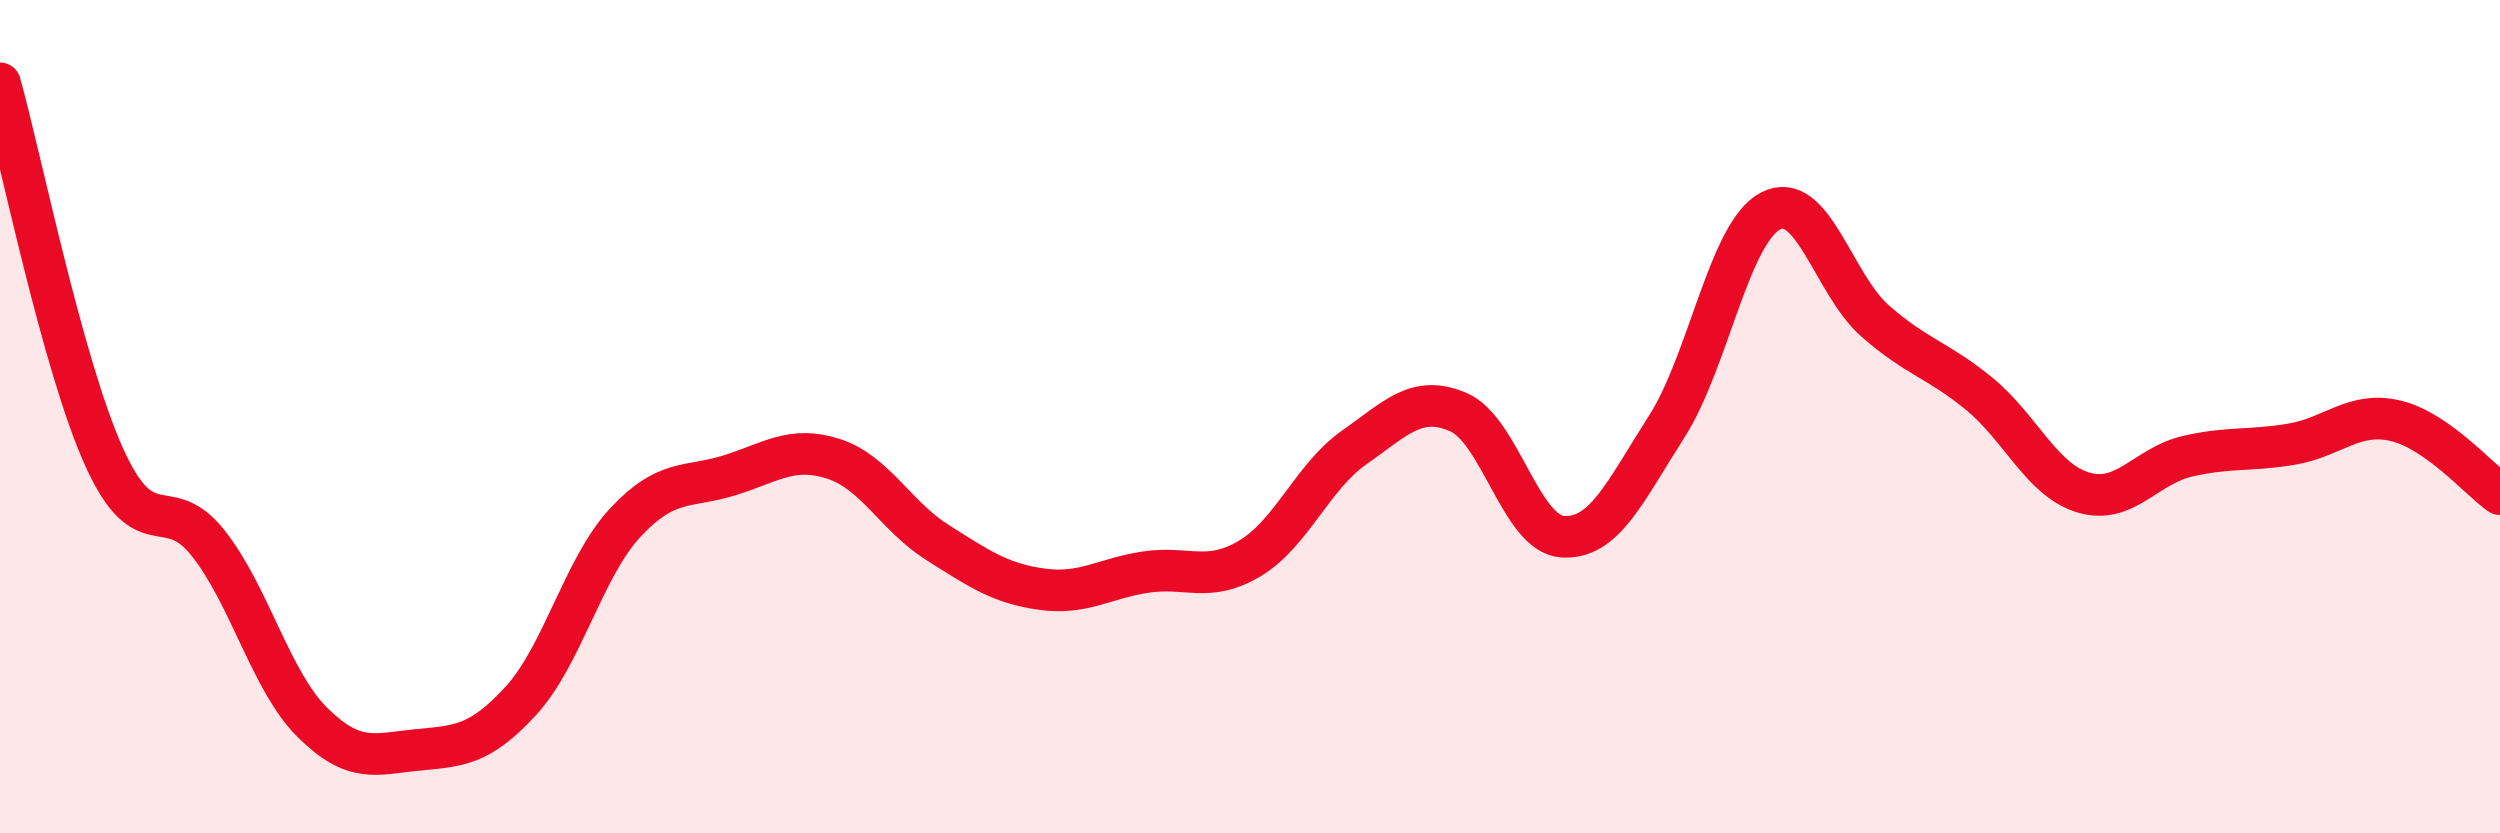 
    <svg width="60" height="20" viewBox="0 0 60 20" xmlns="http://www.w3.org/2000/svg">
      <path
        d="M 0,2 C 0.5,3.79 1.5,8.76 2.5,10.97 C 3.5,13.18 4,11.77 5,13.04 C 6,14.31 6.5,16.35 7.5,17.34 C 8.5,18.33 9,18.1 10,18 C 11,17.9 11.5,17.91 12.5,16.82 C 13.5,15.73 14,13.63 15,12.55 C 16,11.47 16.5,11.72 17.5,11.41 C 18.5,11.1 19,10.69 20,11.01 C 21,11.33 21.5,12.39 22.5,13.02 C 23.5,13.65 24,14 25,14.14 C 26,14.28 26.5,13.88 27.5,13.73 C 28.5,13.58 29,14 30,13.4 C 31,12.8 31.5,11.44 32.5,10.74 C 33.5,10.04 34,9.46 35,9.89 C 36,10.32 36.5,12.81 37.5,12.88 C 38.5,12.95 39,11.8 40,10.24 C 41,8.68 41.5,5.57 42.5,5.06 C 43.5,4.55 44,6.82 45,7.7 C 46,8.58 46.5,8.63 47.5,9.45 C 48.5,10.27 49,11.52 50,11.82 C 51,12.12 51.5,11.18 52.5,10.95 C 53.5,10.72 54,10.83 55,10.66 C 56,10.49 56.5,9.86 57.5,10.1 C 58.5,10.34 59.5,11.51 60,11.86L60 20L0 20Z"
        fill="#EB0A25"
        opacity="0.1"
        stroke-linecap="round"
        stroke-linejoin="round"
      />
      <path
        d="M 0,2 C 0.5,3.79 1.5,8.76 2.5,10.97 C 3.5,13.18 4,11.77 5,13.04 C 6,14.31 6.5,16.35 7.5,17.34 C 8.5,18.33 9,18.1 10,18 C 11,17.9 11.5,17.91 12.5,16.82 C 13.5,15.73 14,13.63 15,12.55 C 16,11.47 16.5,11.72 17.5,11.41 C 18.5,11.1 19,10.69 20,11.01 C 21,11.33 21.5,12.39 22.5,13.02 C 23.5,13.65 24,14 25,14.14 C 26,14.28 26.5,13.88 27.5,13.73 C 28.5,13.58 29,14 30,13.4 C 31,12.8 31.5,11.44 32.5,10.74 C 33.5,10.04 34,9.46 35,9.89 C 36,10.32 36.5,12.81 37.5,12.88 C 38.5,12.95 39,11.8 40,10.24 C 41,8.68 41.5,5.57 42.5,5.06 C 43.5,4.55 44,6.82 45,7.7 C 46,8.58 46.5,8.63 47.5,9.45 C 48.5,10.27 49,11.52 50,11.82 C 51,12.12 51.5,11.18 52.5,10.95 C 53.5,10.72 54,10.83 55,10.66 C 56,10.49 56.5,9.86 57.5,10.1 C 58.5,10.34 59.5,11.51 60,11.86"
        stroke="#EB0A25"
        stroke-width="1"
        fill="none"
        stroke-linecap="round"
        stroke-linejoin="round"
      />
    </svg>
  